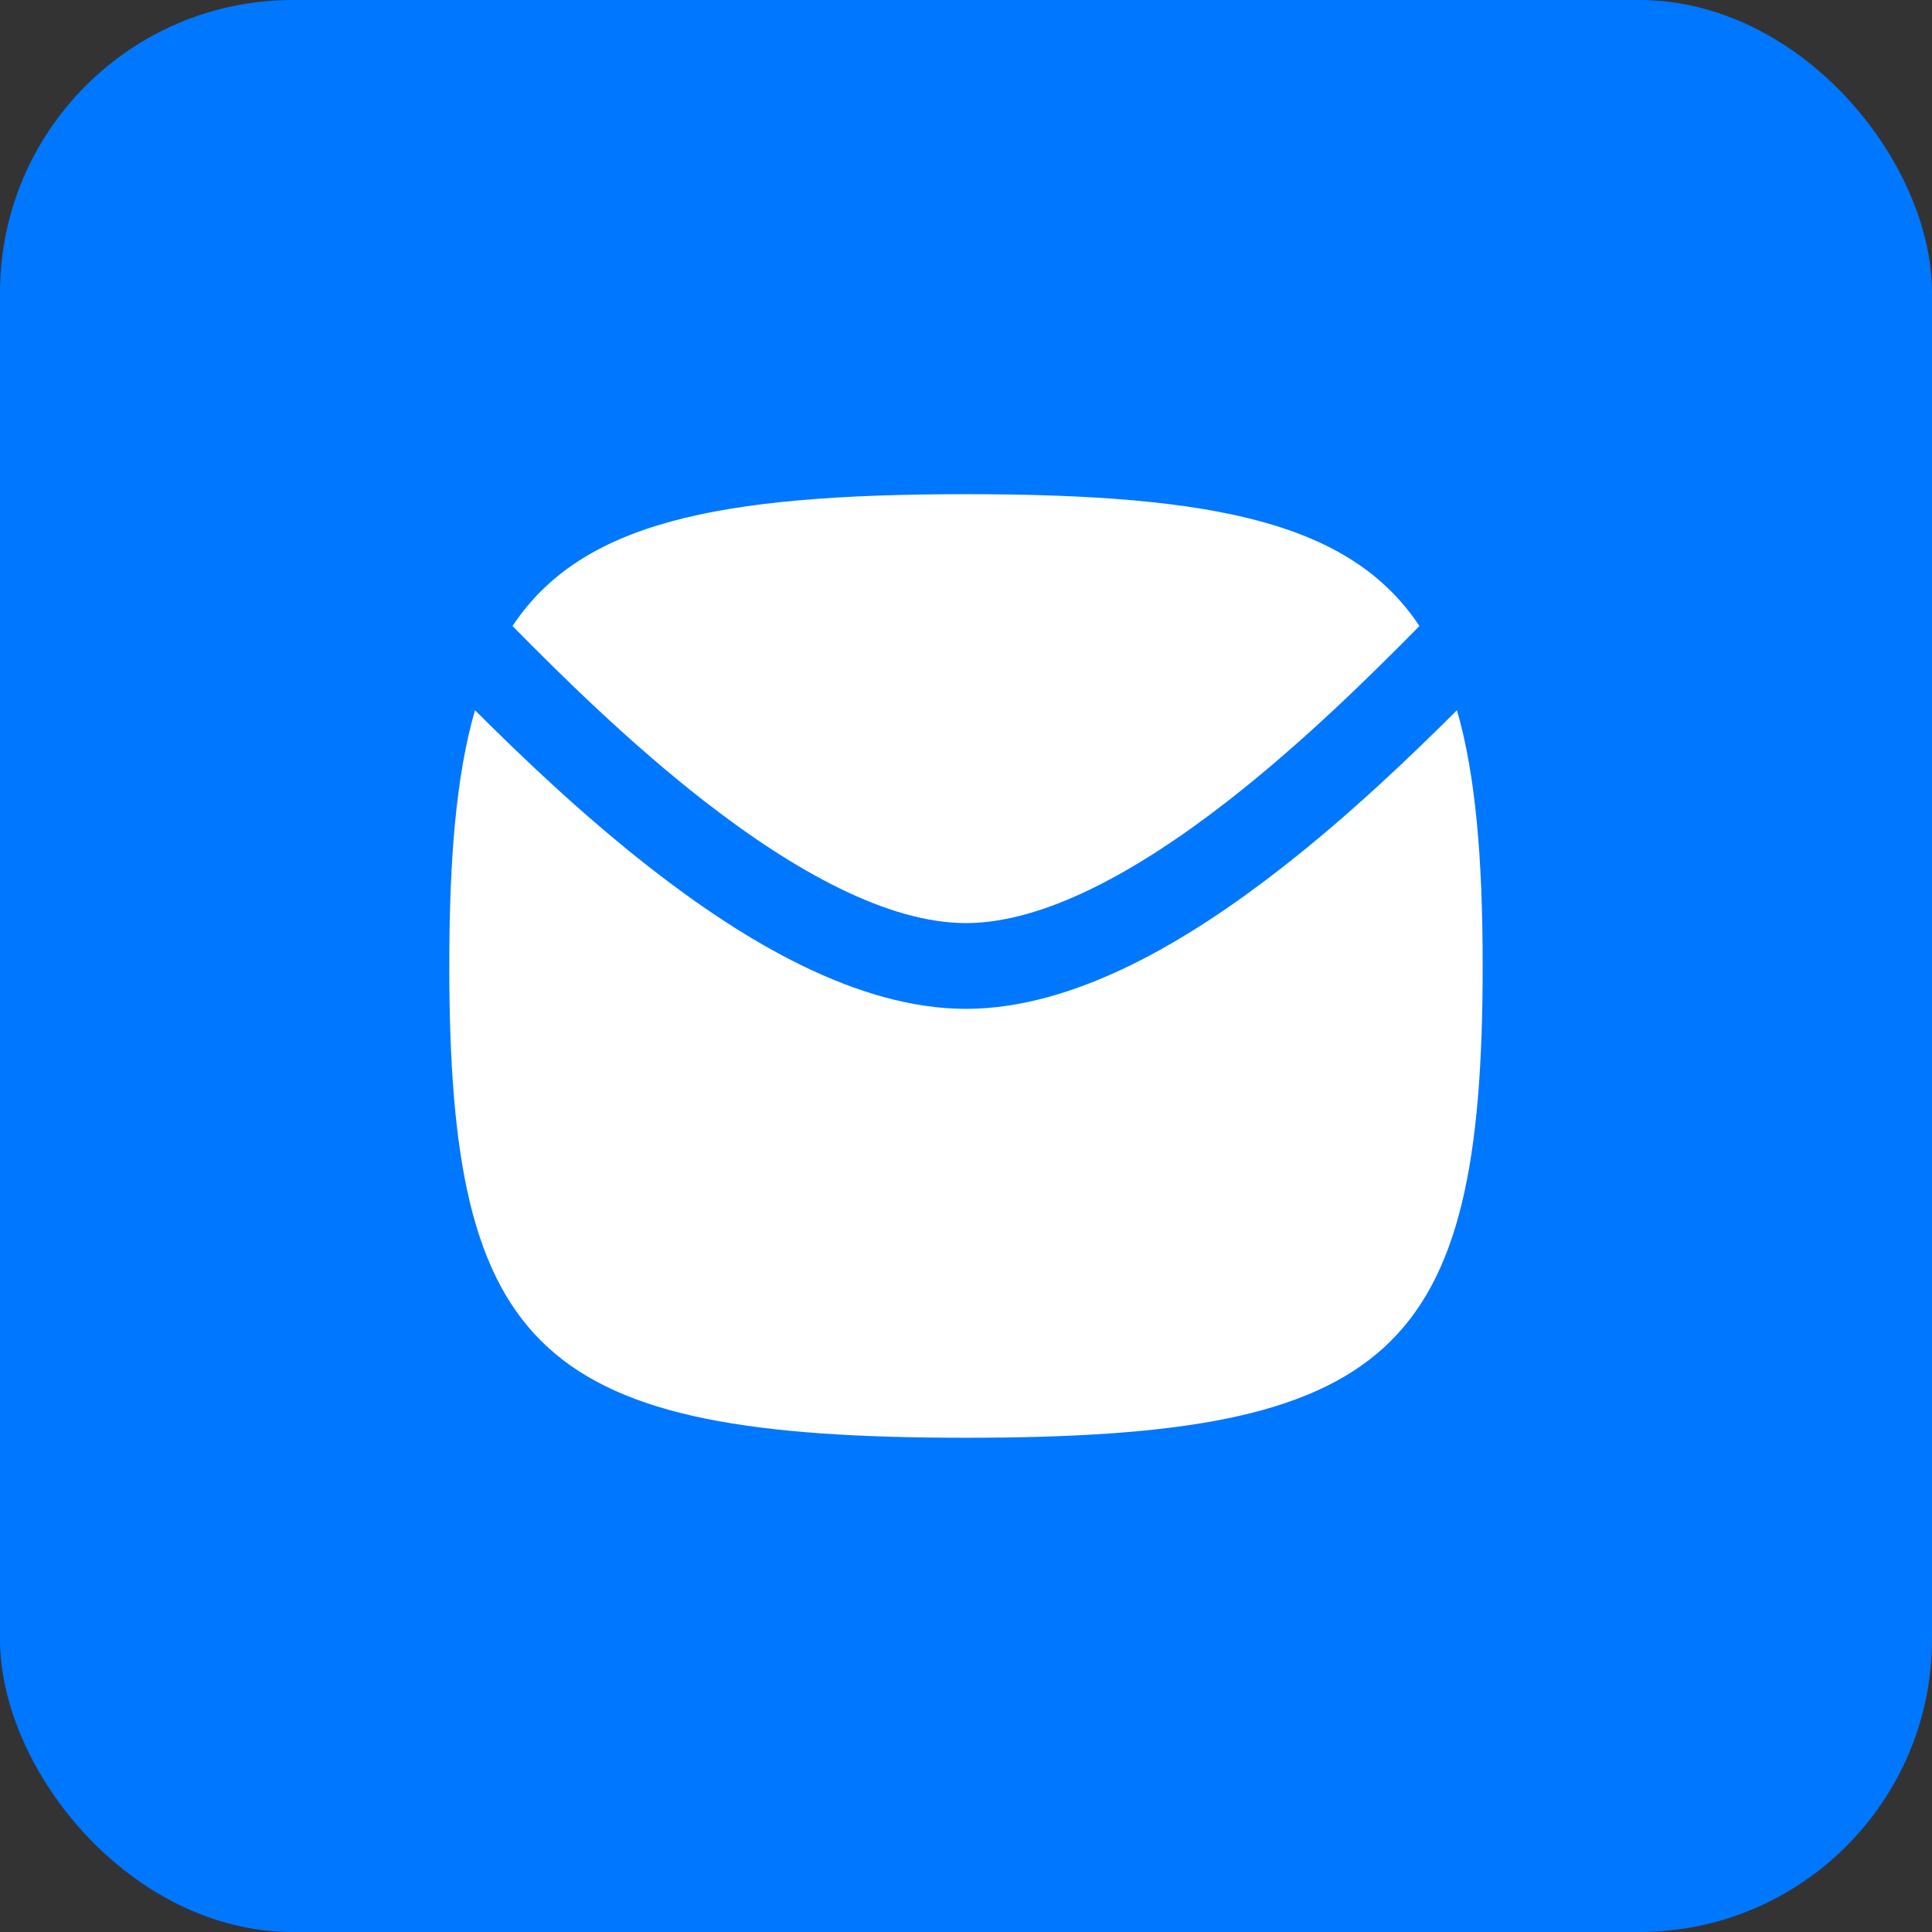 <?xml version="1.0" encoding="UTF-8"?> <svg xmlns="http://www.w3.org/2000/svg" width="33" height="33" viewBox="0 0 33 33" fill="none"><rect x="0" y="0" width="33" height="33" fill="#333333" stroke="none"/><rect width="33" height="33" rx="5" fill="#0077FF"></rect><path d="M16.499 24.558C9.232 24.558 7.674 23.135 7.674 16.5C7.674 14.676 7.791 13.246 8.113 12.131C8.936 12.953 9.975 13.942 11.104 14.822C12.704 16.071 14.642 17.232 16.499 17.232C18.357 17.232 20.295 16.071 21.895 14.822C23.024 13.942 24.062 12.953 24.886 12.131C25.207 13.246 25.325 14.676 25.325 16.5C25.325 23.135 23.767 24.558 16.499 24.558Z" fill="white"></path><path d="M24.245 10.693C23.383 11.568 22.24 12.692 20.988 13.669C19.411 14.899 17.819 15.767 16.499 15.767C15.18 15.767 13.588 14.899 12.011 13.669C10.759 12.692 9.616 11.568 8.754 10.693C9.922 8.934 12.222 8.441 16.499 8.441C20.777 8.441 23.077 8.934 24.245 10.693Z" fill="white"></path></svg> 